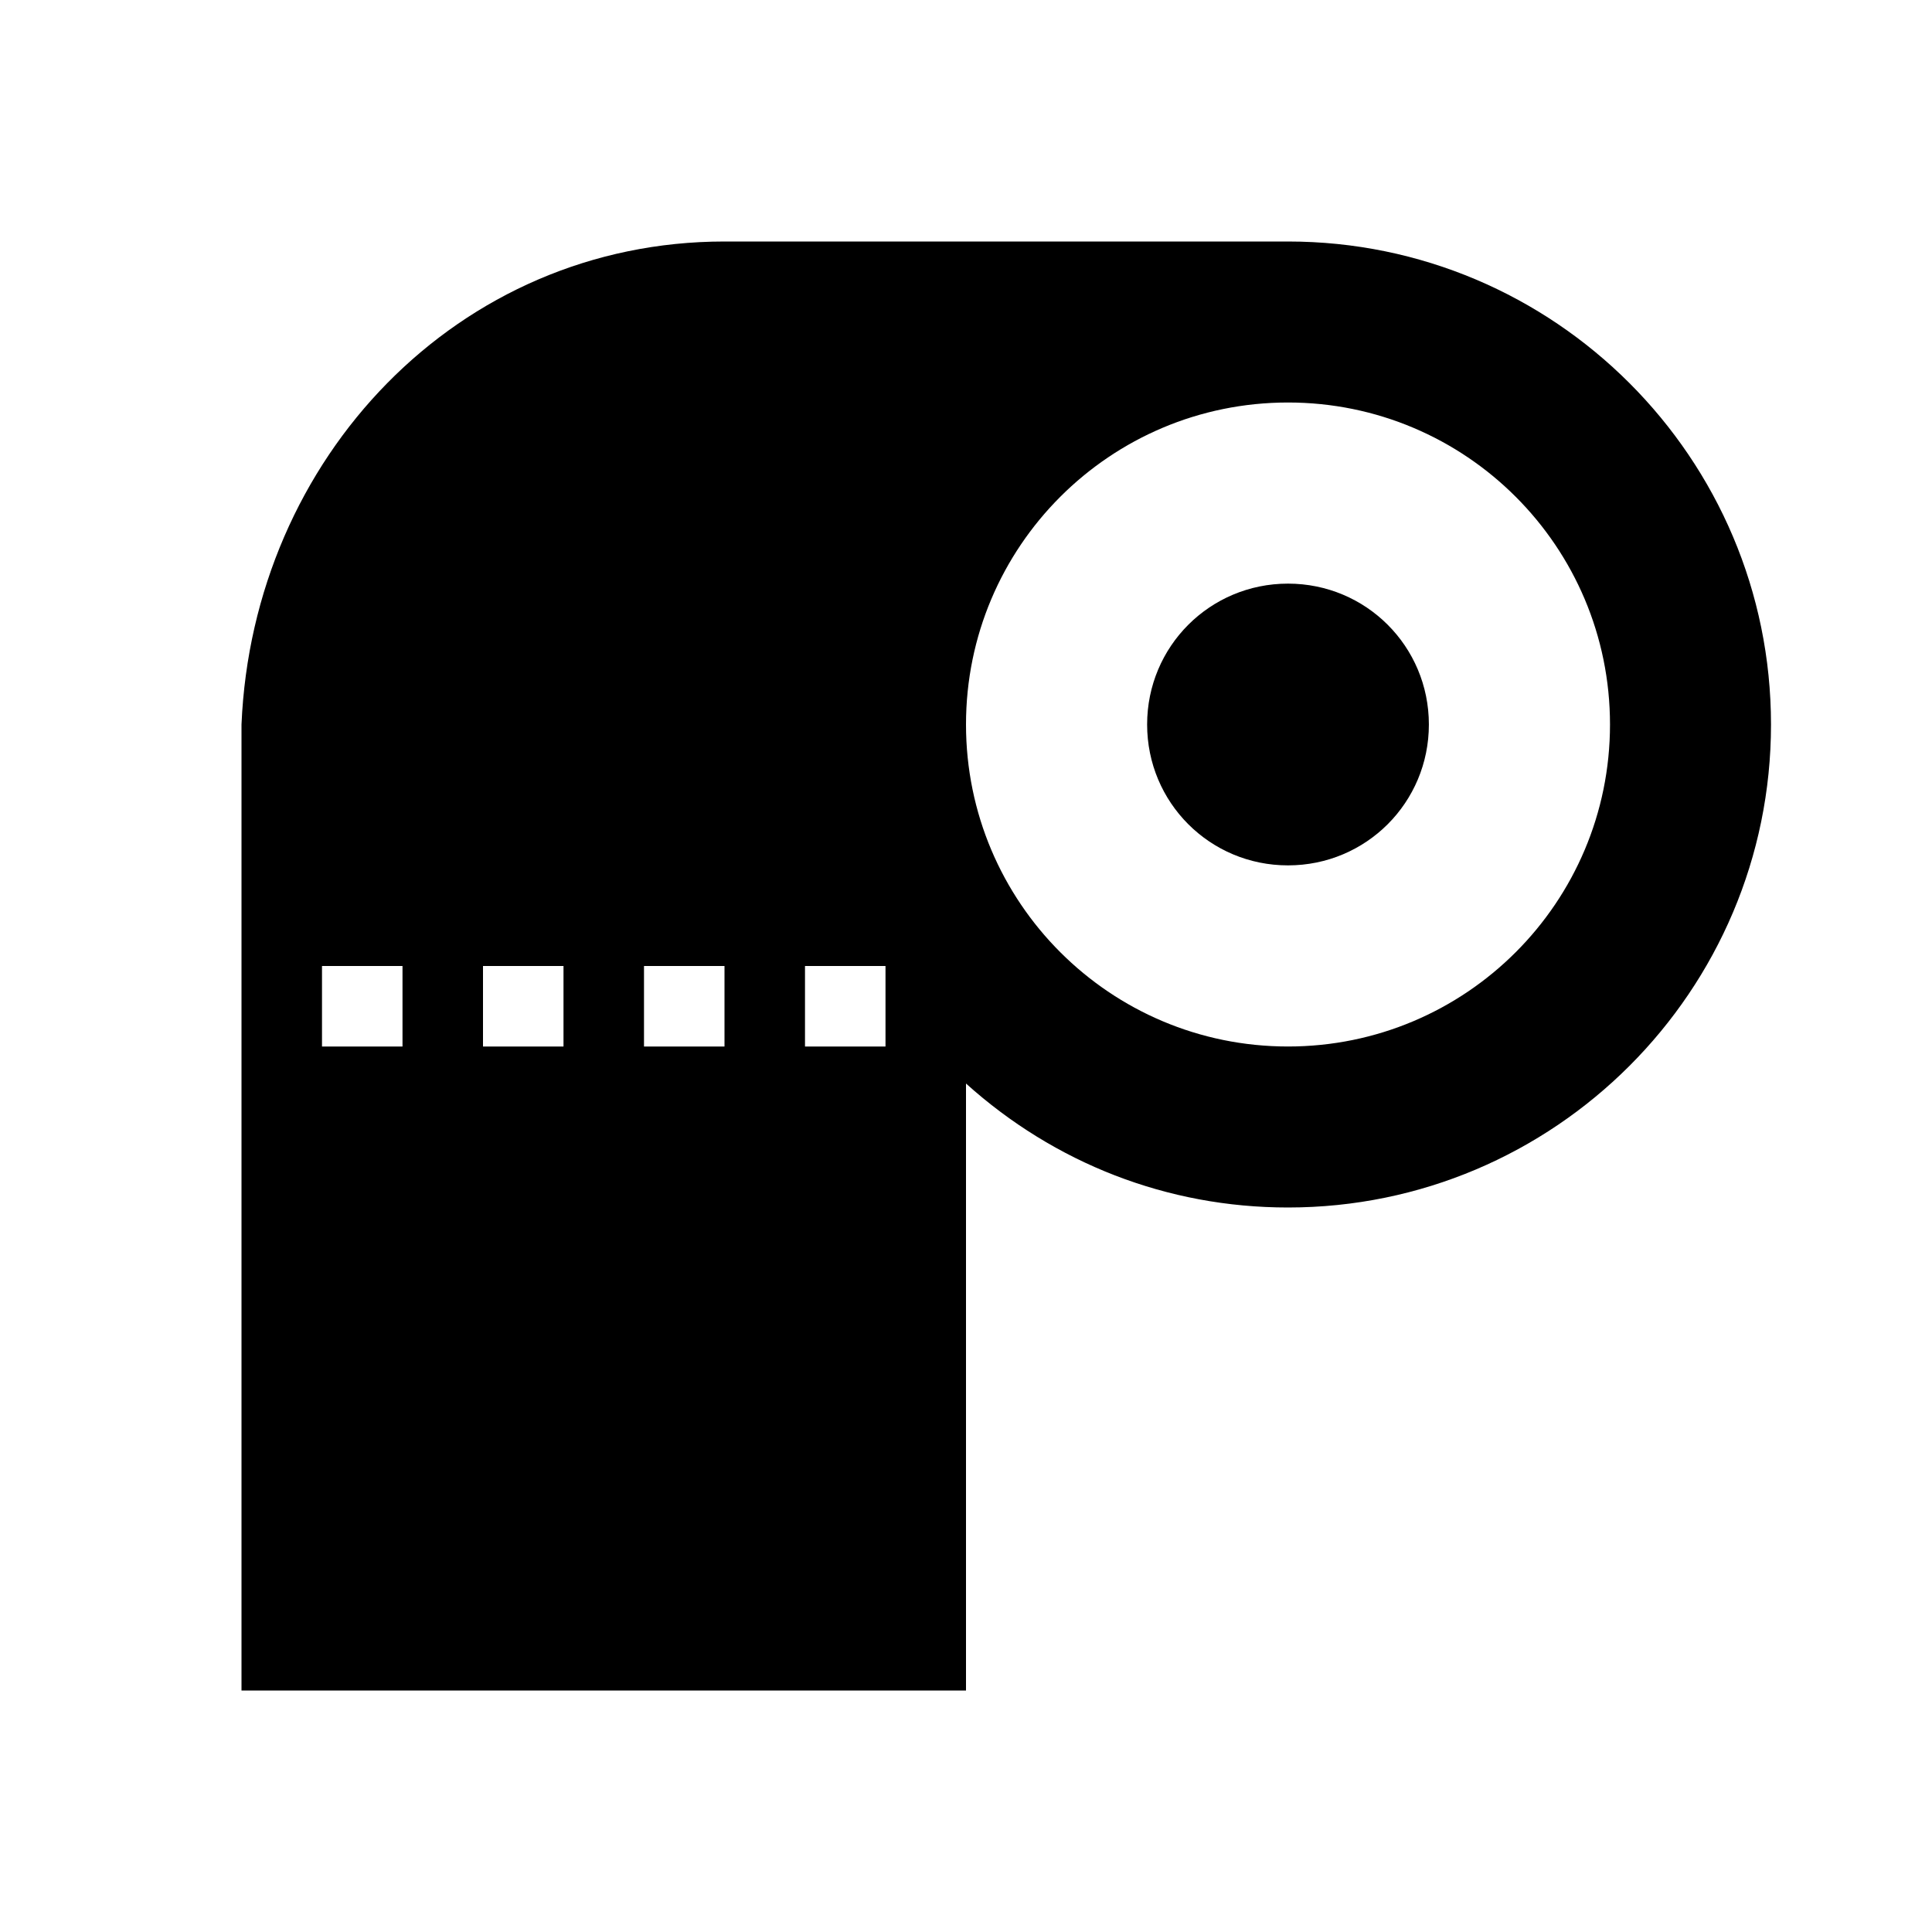 <?xml version="1.0" encoding="utf-8"?>
<!-- Generator: www.svgicons.com -->
<svg xmlns="http://www.w3.org/2000/svg" width="800" height="800" viewBox="0 0 24 24">
<path fill="currentColor" d="M9 3C5.69 3 3.14 5.69 3 9v12h9v-7.54c1.1.99 2.5 1.54 4 1.54c3.31 0 6-2.69 6-6s-2.69-6-6-6zm7 2c2.21 0 4 1.79 4 4s-1.79 4-4 4s-4-1.79-4-4s1.79-4 4-4m0 2.25c-.97 0-1.75.78-1.75 1.75s.78 1.75 1.75 1.75s1.75-.78 1.75-1.75s-.78-1.75-1.75-1.75M4 12h1v1H4zm2 0h1v1H6zm2 0h1v1H8zm2 0h1v1h-1z"/>
</svg>